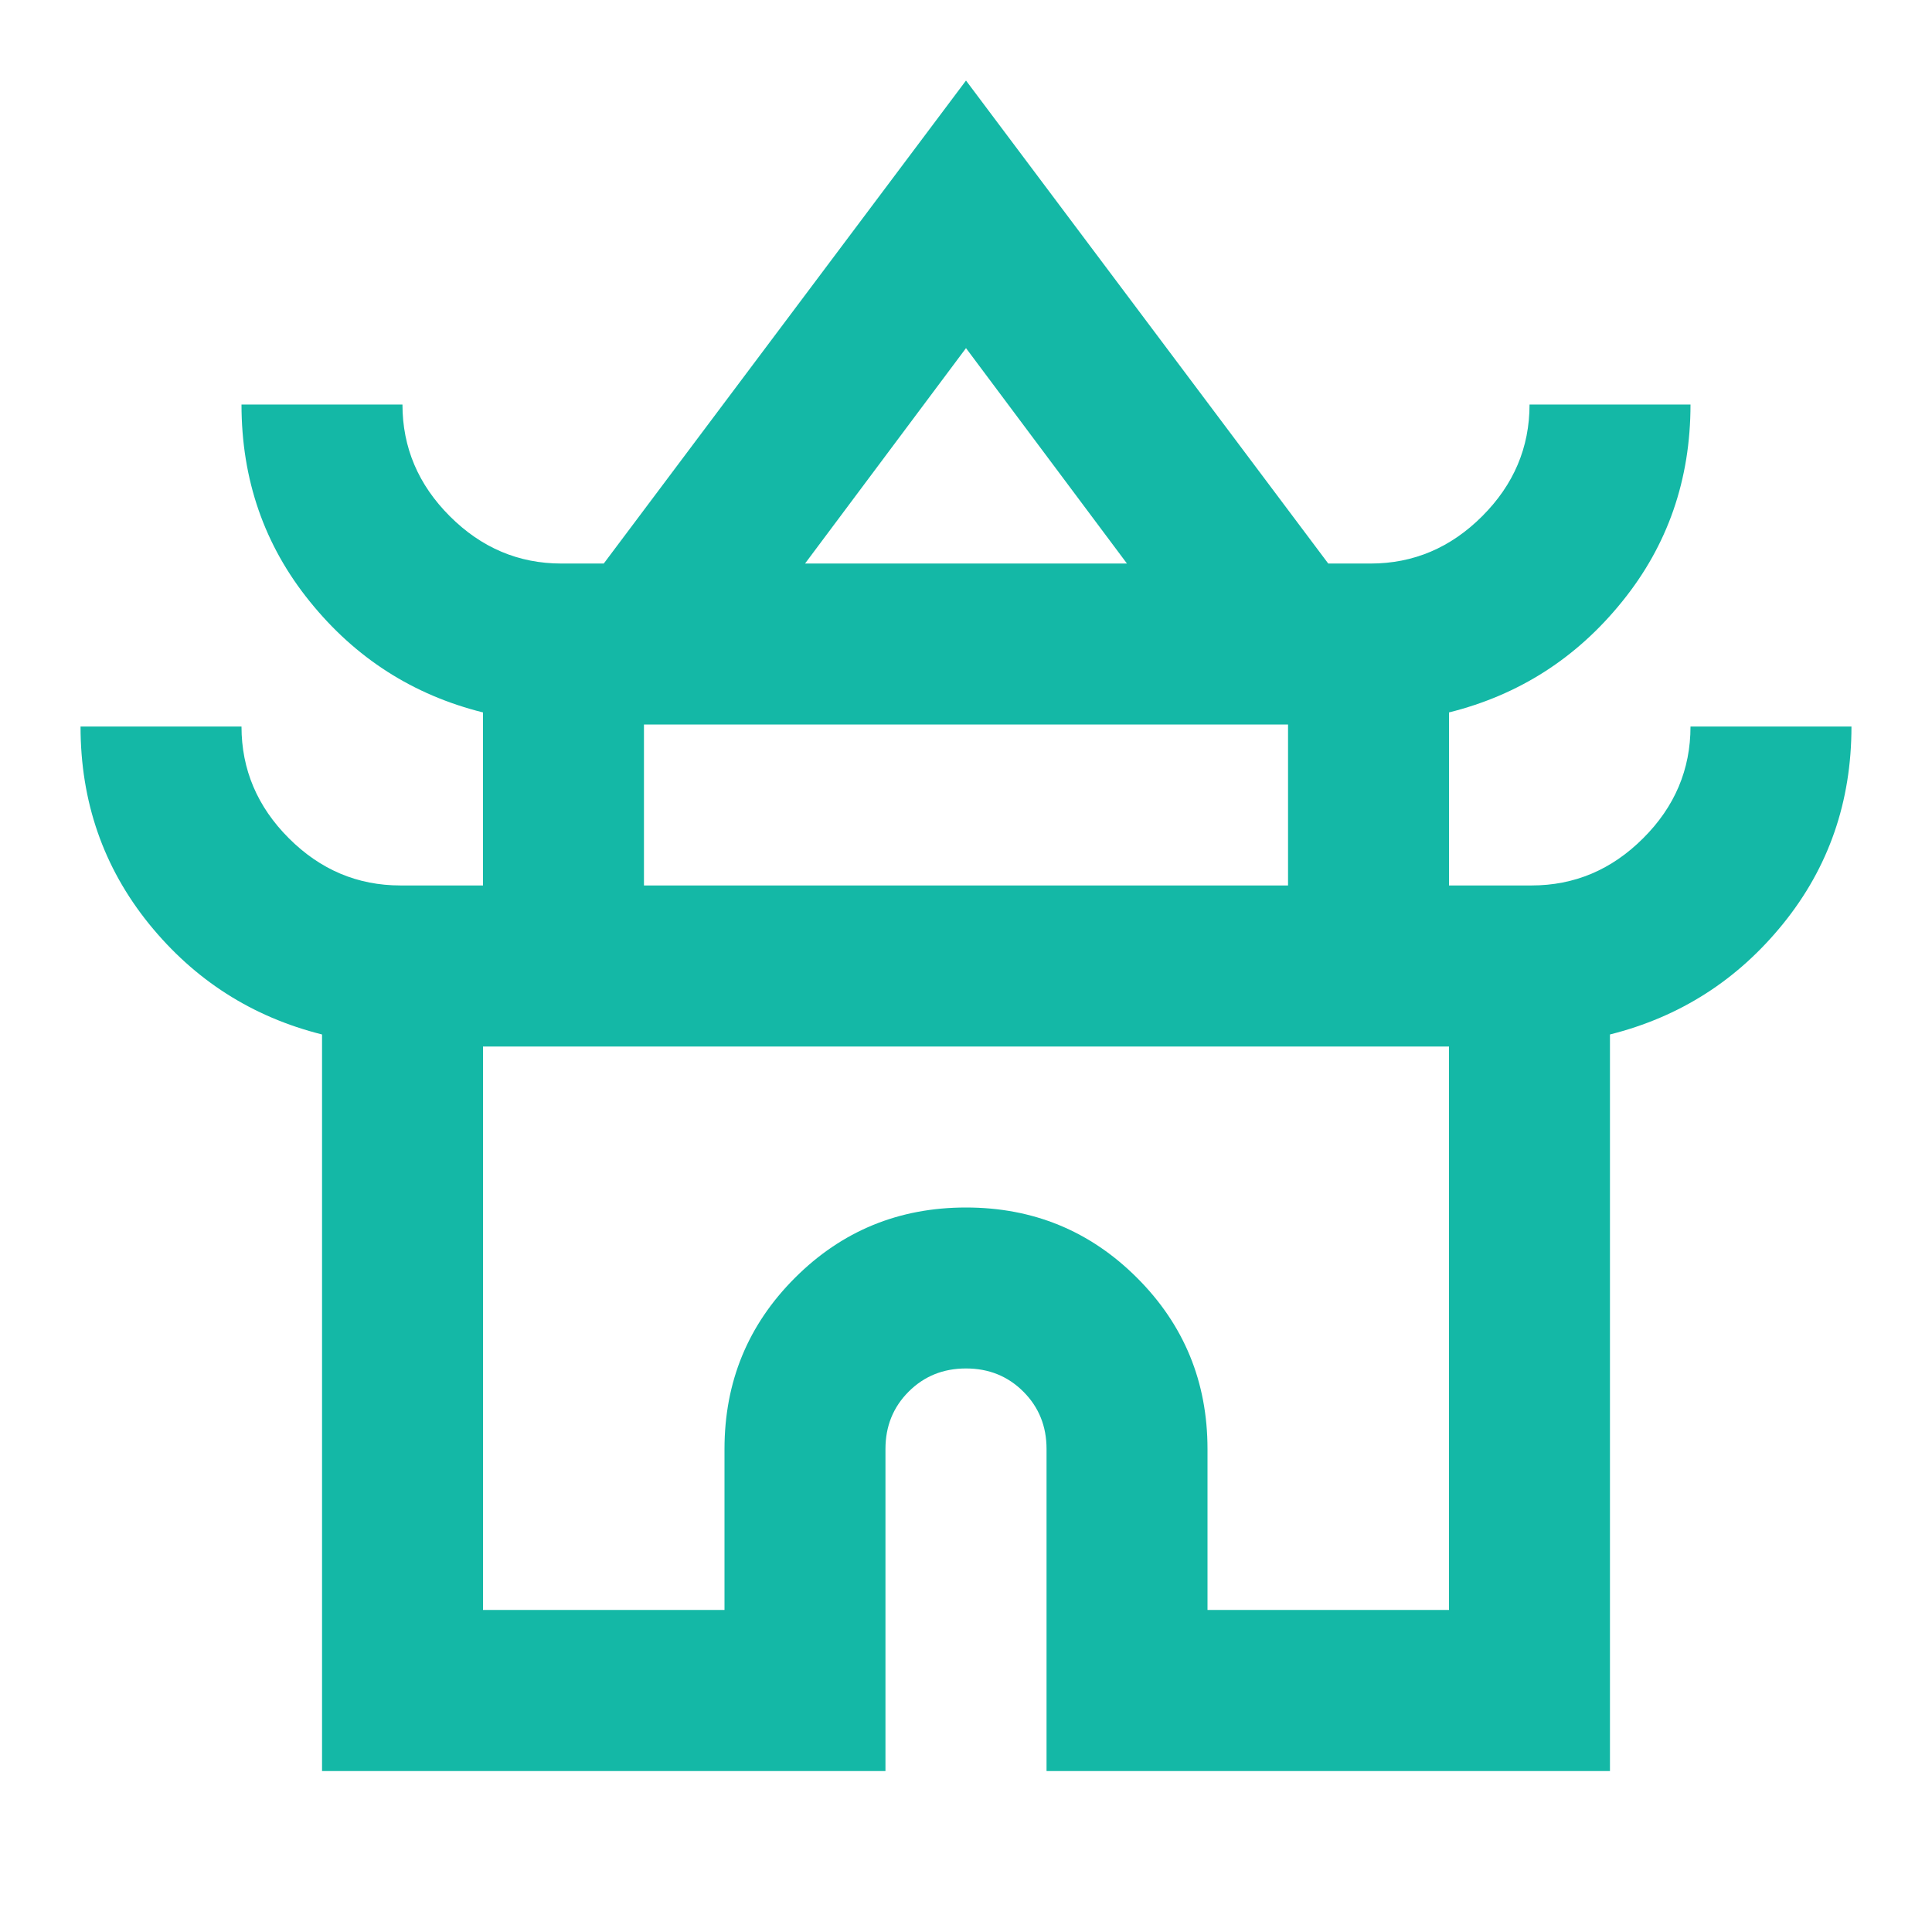 <svg width="16" height="16" viewBox="0 0 16 16" fill="none" xmlns="http://www.w3.org/2000/svg">
<path d="M2.667 14.667V8.567C2.089 8.422 1.611 8.117 1.233 7.65C0.856 7.183 0.667 6.639 0.667 6.017H2C2 6.372 2.131 6.681 2.392 6.942C2.653 7.203 2.961 7.333 3.317 7.333H4V5.9C3.422 5.756 2.944 5.45 2.567 4.983C2.189 4.517 2 3.972 2 3.35H3.333C3.333 3.706 3.464 4.014 3.725 4.275C3.986 4.536 4.294 4.667 4.65 4.667H5L8 0.667L11 4.667H11.35C11.706 4.667 12.014 4.536 12.275 4.275C12.536 4.014 12.667 3.706 12.667 3.35H14C14 3.972 13.811 4.517 13.433 4.983C13.056 5.45 12.578 5.756 12 5.9V7.333H12.683C13.039 7.333 13.347 7.203 13.608 6.942C13.87 6.681 14 6.372 14 6.017H15.333C15.333 6.639 15.145 7.183 14.767 7.65C14.389 8.117 13.911 8.422 13.333 8.567V14.667H8.667V12C8.667 11.811 8.603 11.653 8.475 11.525C8.347 11.397 8.189 11.333 8 11.333C7.811 11.333 7.653 11.397 7.525 11.525C7.397 11.653 7.333 11.811 7.333 12V14.667H2.667ZM6.667 4.667H9.333L8 2.883L6.667 4.667ZM5.333 7.333H10.667V6H5.333V7.333ZM4 13.333H6V12C6 11.444 6.194 10.972 6.583 10.583C6.972 10.194 7.444 10 8 10C8.556 10 9.028 10.194 9.417 10.583C9.806 10.972 10 11.444 10 12V13.333H12V8.667H4V13.333Z" fill="#14B8A6"/>
</svg>

